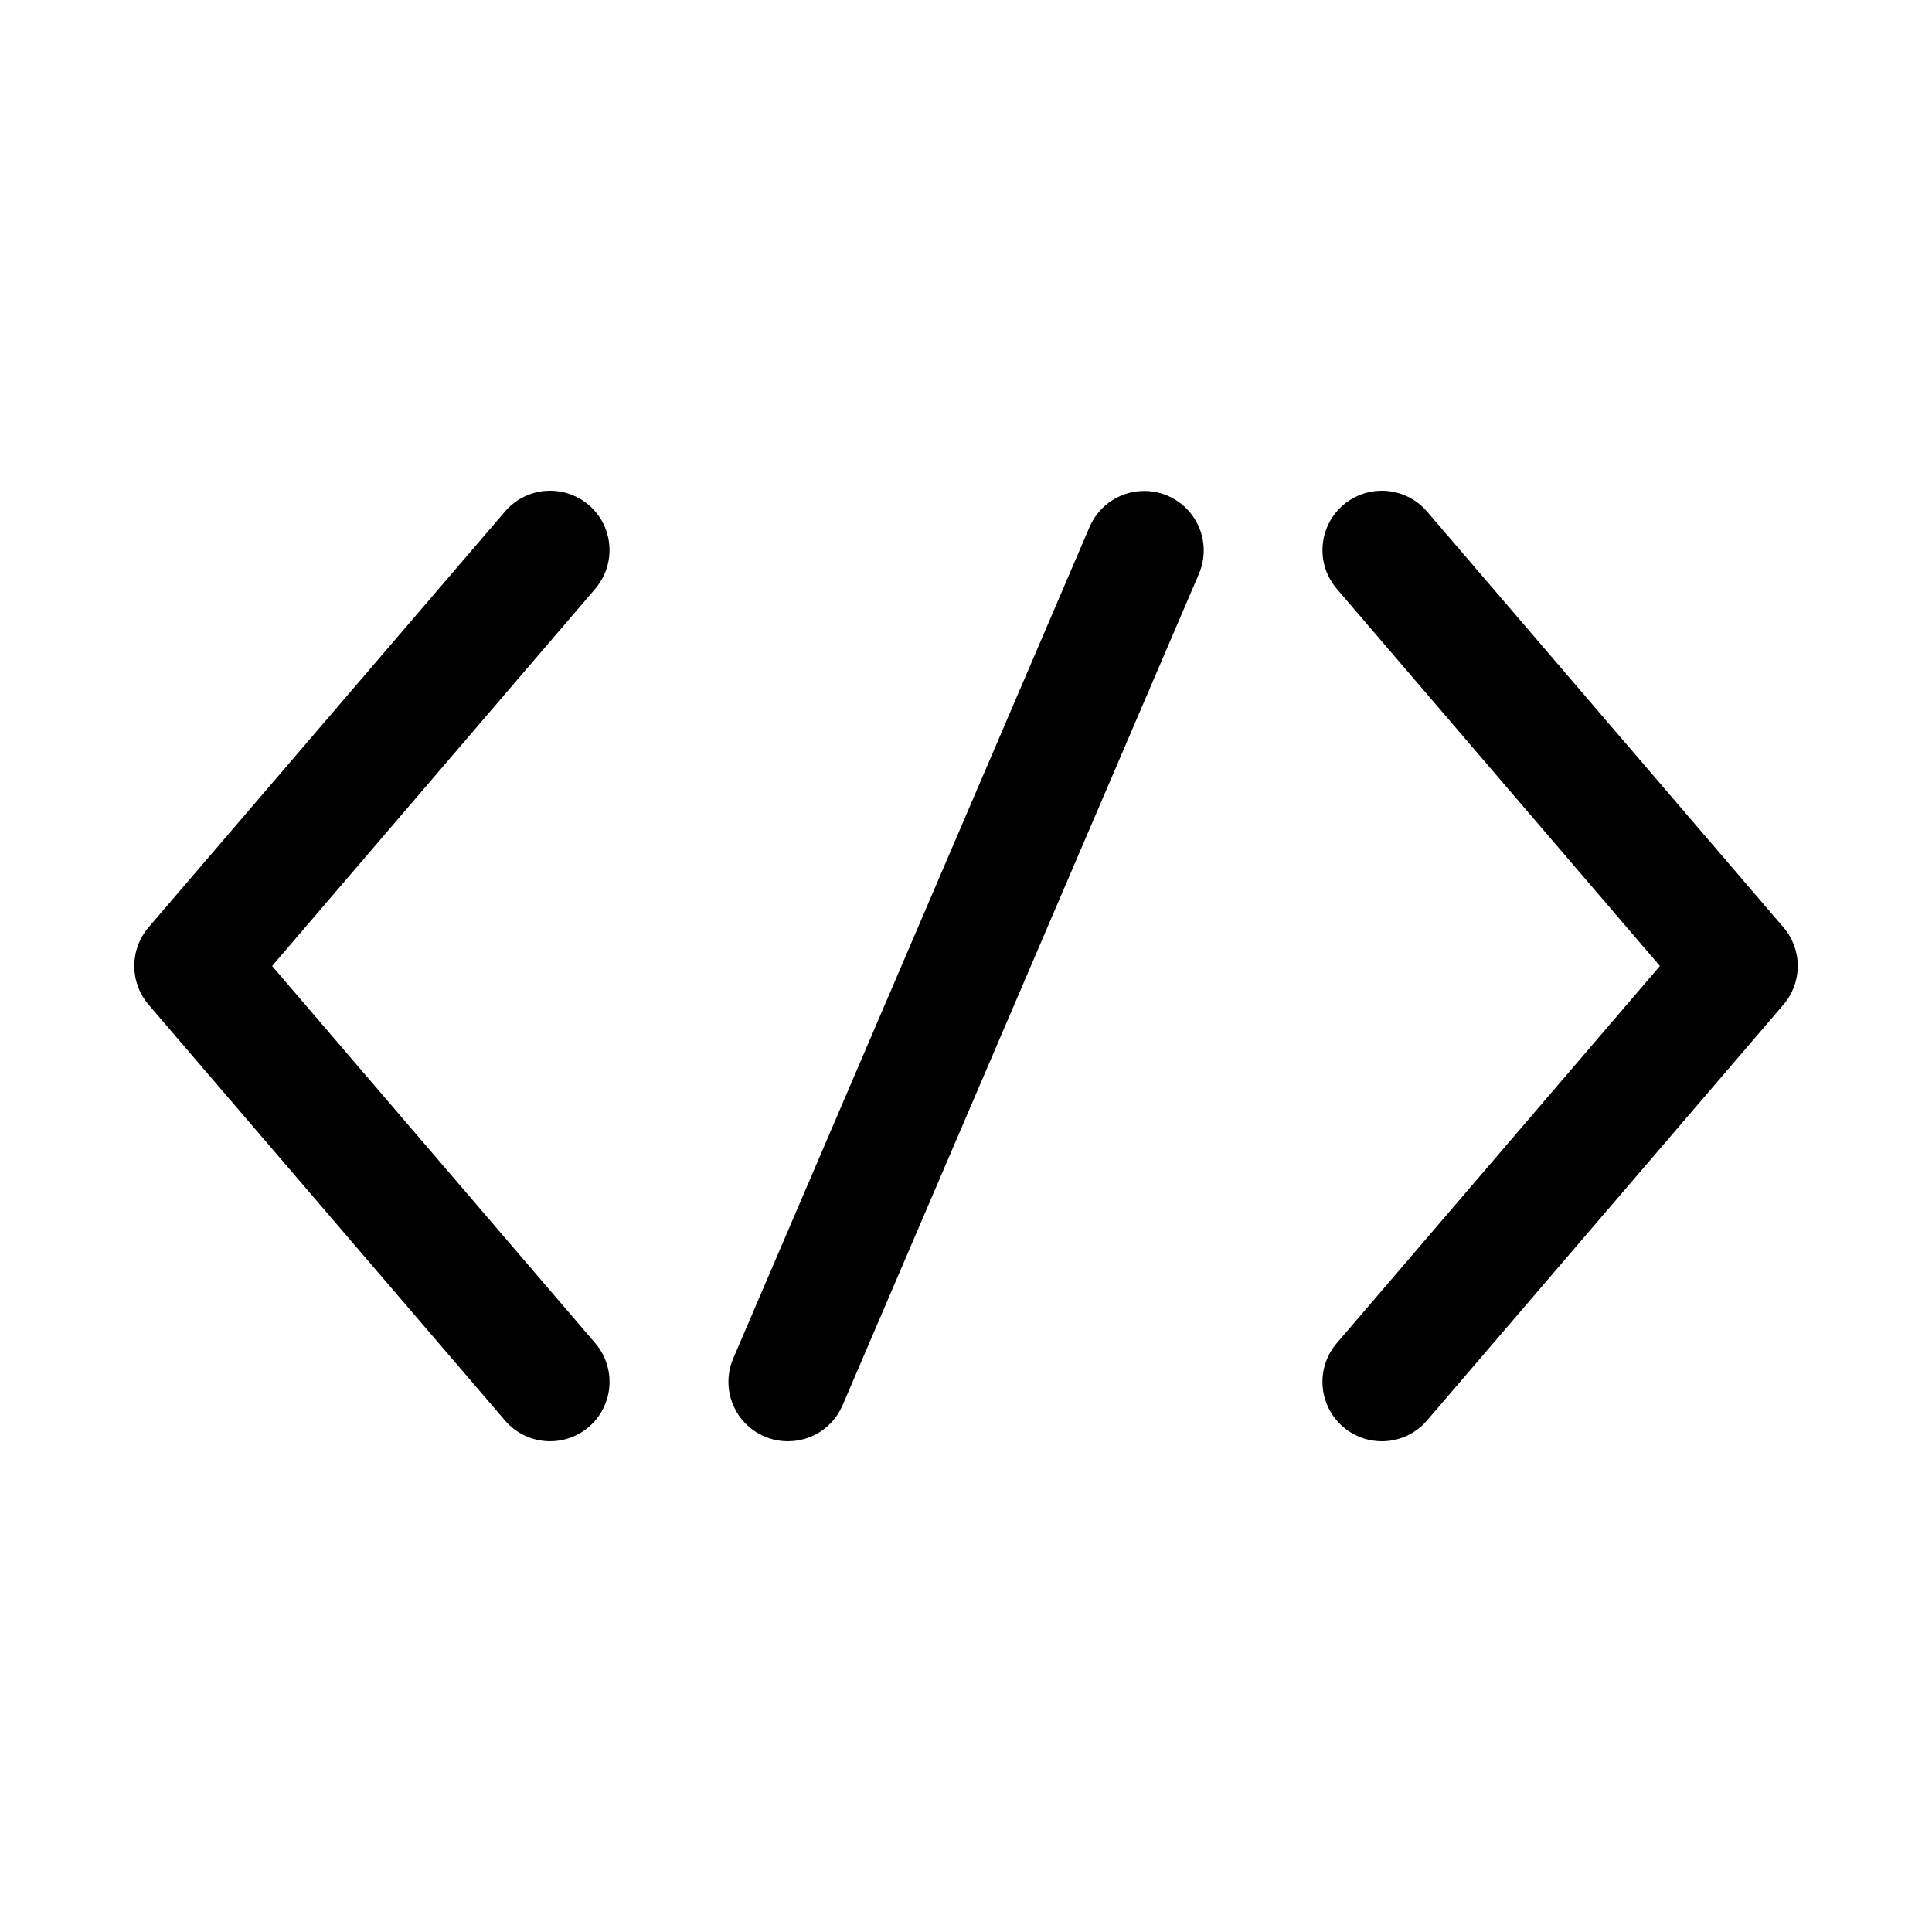 <?xml version="1.0" encoding="UTF-8"?>
<!-- Uploaded to: ICON Repo, www.iconrepo.com, Generator: ICON Repo Mixer Tools -->
<svg fill="#000000" width="800px" height="800px" version="1.1" viewBox="144 144 512 512" xmlns="http://www.w3.org/2000/svg">
 <g>
  <path d="m289.79 525.95c-4.602 0.004-8.973-2.012-11.965-5.508l-94.465-110.21v-0.004c-2.438-2.852-3.777-6.481-3.777-10.23 0-3.754 1.34-7.383 3.777-10.234l94.465-110.21v-0.004c3.656-4.273 9.316-6.273 14.848-5.242 5.527 1.027 10.09 4.93 11.965 10.23 1.871 5.305 0.773 11.207-2.883 15.48l-85.645 99.977 85.648 99.977-0.004-0.004c2.625 3.066 3.969 7.023 3.762 11.051-0.211 4.027-1.957 7.824-4.883 10.602-2.926 2.777-6.809 4.324-10.844 4.324z"/>
  <path d="m510.21 525.95c-4.035 0-7.914-1.547-10.84-4.324-2.926-2.777-4.676-6.574-4.883-10.602-0.211-4.027 1.133-7.984 3.758-11.051l85.648-99.973-85.648-99.977c-3.656-4.273-4.754-10.176-2.879-15.48 1.871-5.301 6.434-9.203 11.965-10.23 5.527-1.031 11.188 0.969 14.844 5.242l94.465 110.21v0.004c2.438 2.852 3.781 6.481 3.781 10.234 0 3.75-1.344 7.379-3.781 10.23l-94.465 110.21v0.004c-2.992 3.496-7.363 5.512-11.965 5.508z"/>
  <path d="m352.77 525.95c-5.277-0.004-10.203-2.652-13.117-7.055-2.91-4.398-3.426-9.969-1.367-14.828l94.465-220.42c2.223-5.172 7.035-8.77 12.629-9.434 5.59-0.664 11.113 1.707 14.484 6.219 3.371 4.512 4.078 10.48 1.855 15.652l-94.465 220.42c-1.227 2.816-3.254 5.211-5.828 6.891-2.574 1.68-5.582 2.566-8.656 2.555z"/>
 </g>
</svg>